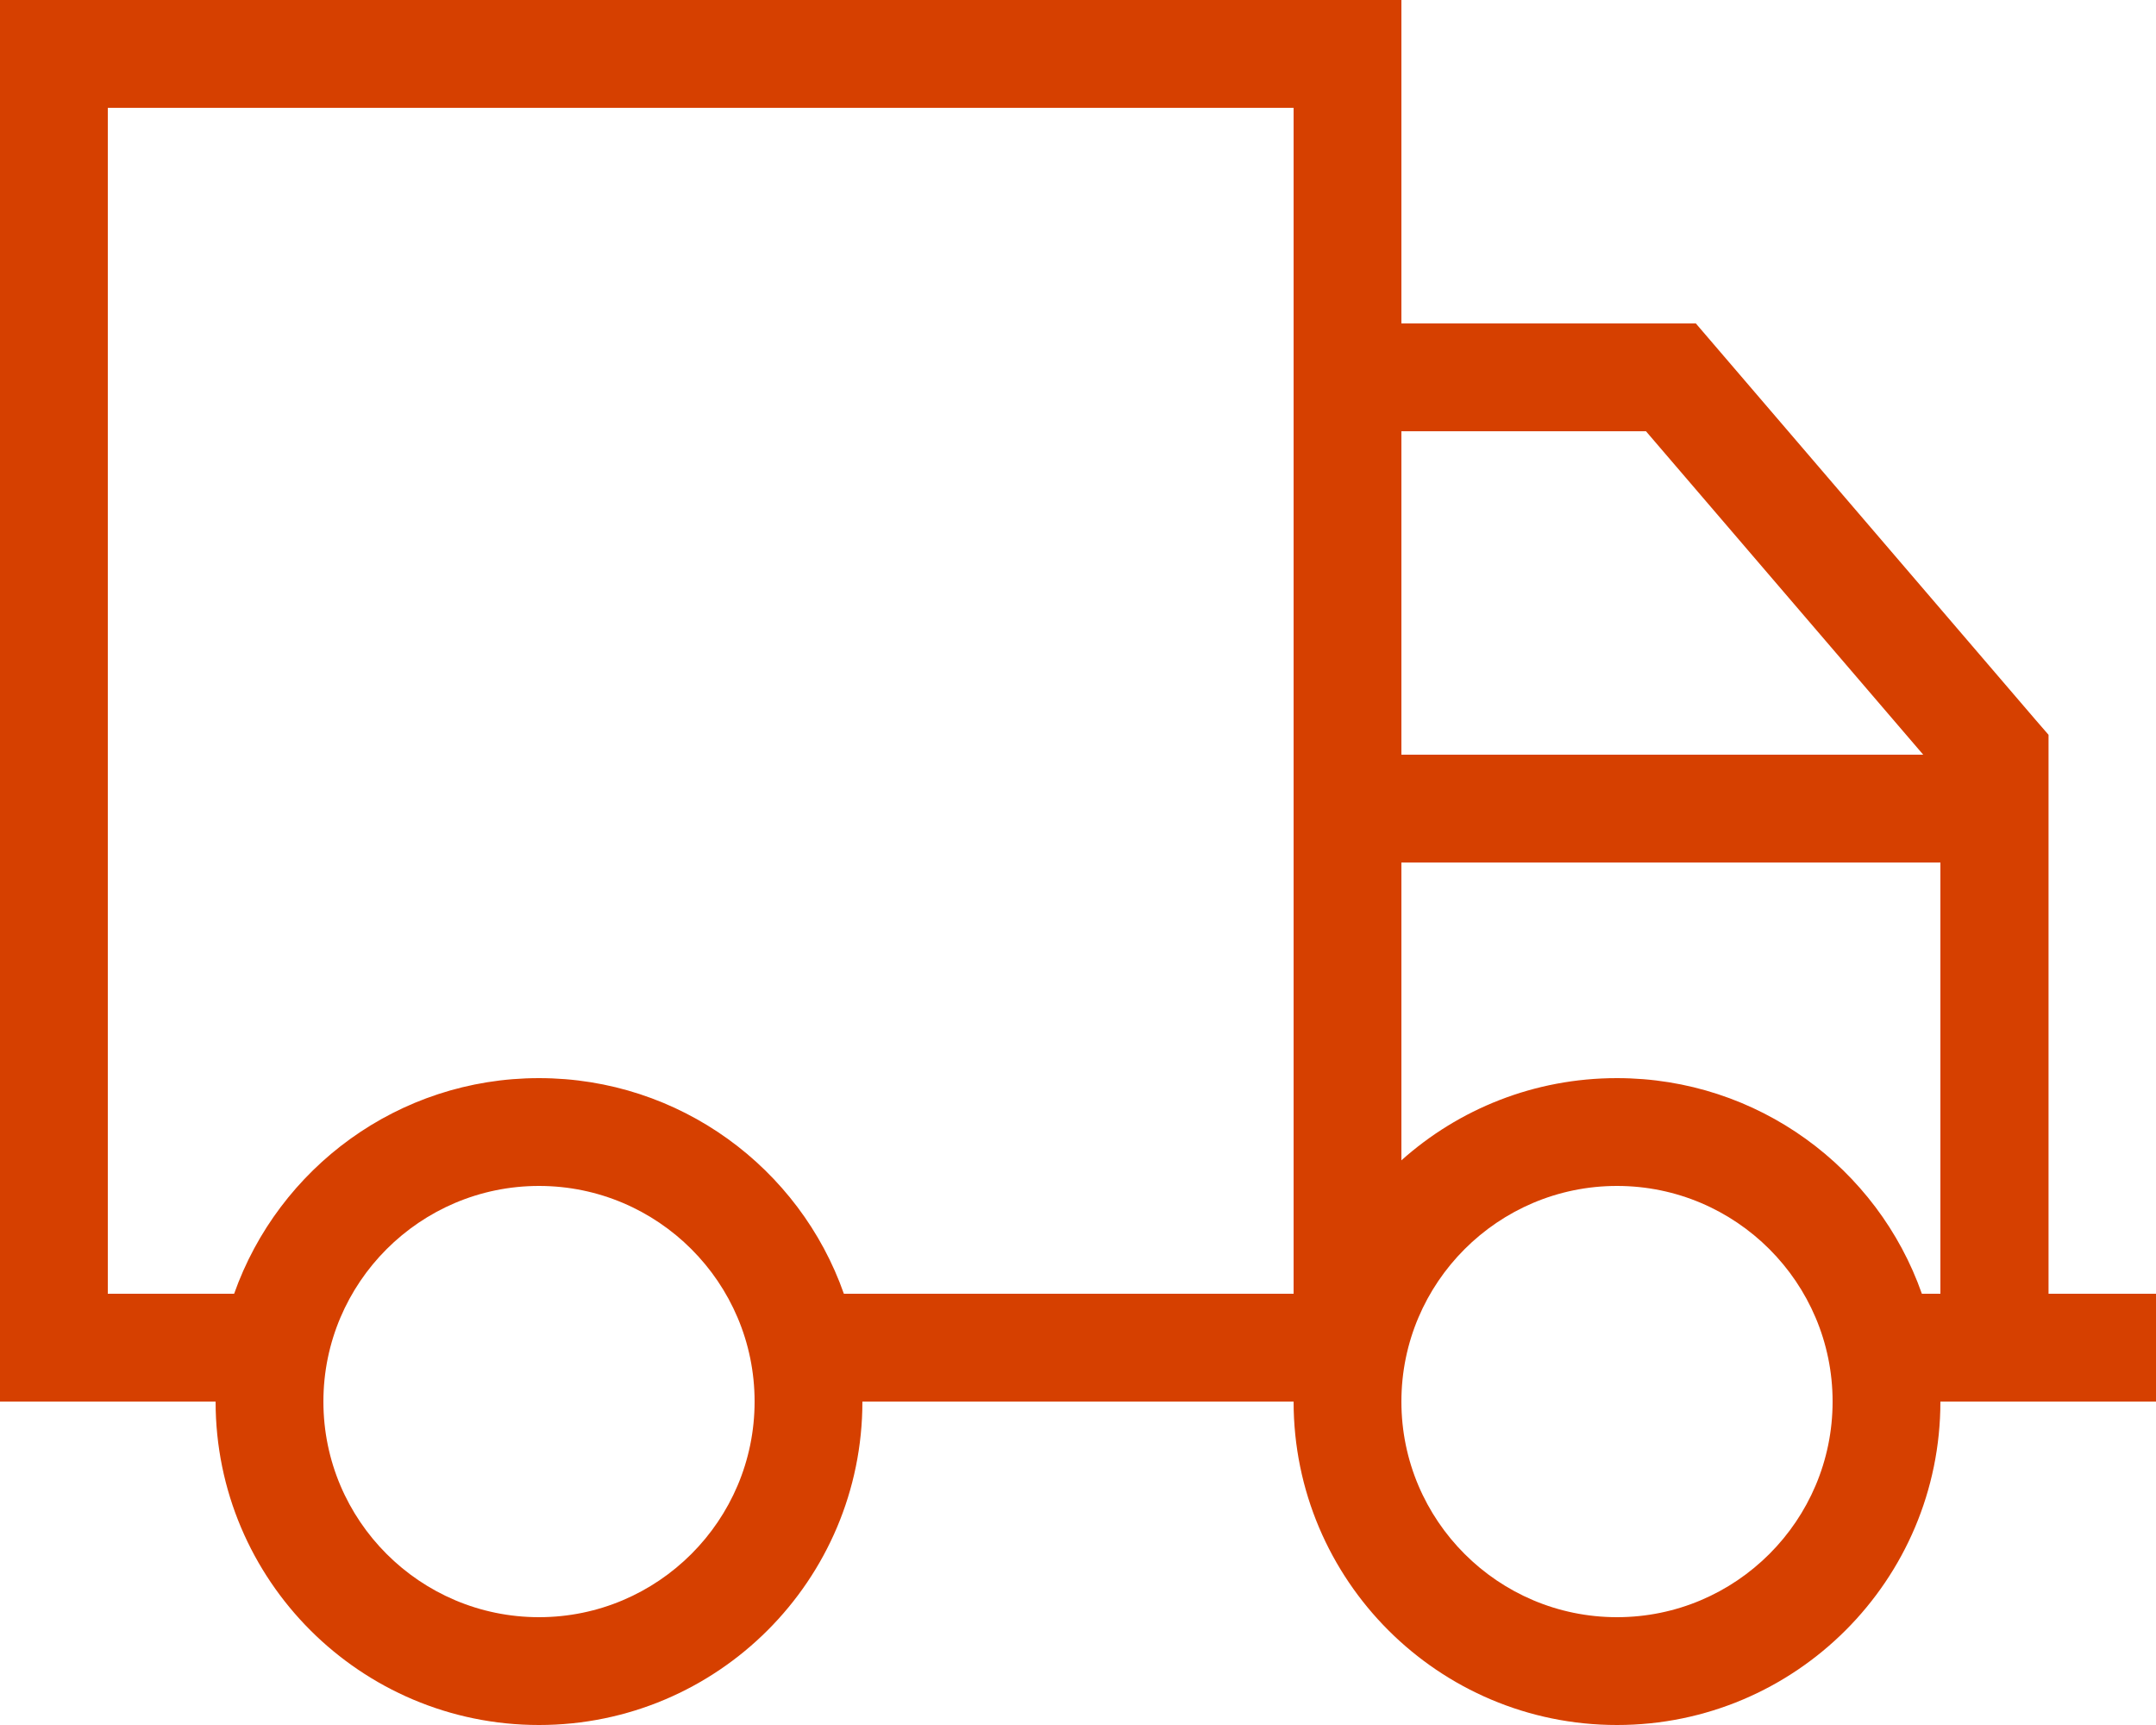 <?xml version="1.0" encoding="utf-8"?>
<!-- Generator: Adobe Illustrator 28.1.0, SVG Export Plug-In . SVG Version: 6.00 Build 0)  -->
<svg version="1.1" id="Layer_1" xmlns="http://www.w3.org/2000/svg" xmlns:xlink="http://www.w3.org/1999/xlink" x="0px" y="0px"
	 viewBox="0 0 640 512" style="enable-background:new 0 0 640 512;" xml:space="preserve">
<style type="text/css">
	.st0{fill:#D64000;}
</style>
<path class="st0" d="M32,32v352h37.5c13.2-37.3,48.7-64,90.5-64s77.4,26.7,90.5,64H384V32H32z M64,416H32H0v-32V32V0h32h352h32v32
	v64h80h7.4l4.8,5.6l96,112l3.9,4.5v5.9v160h16h16v32H624h-16h-32c0,53-43,96-96,96s-96-43-96-96H256c0,53-43,96-96,96S64,469,64,416
	z M416,224h154.9l-82.3-96H416V224z M416,256v88.4c17-15.2,39.4-24.4,64-24.4c41.8,0,77.4,26.7,90.5,64h5.5V256H416z M224,416
	c0-35.3-28.7-64-64-64s-64,28.7-64,64s28.7,64,64,64S224,451.3,224,416z M480,480c35.3,0,64-28.7,64-64s-28.7-64-64-64
	s-64,28.7-64,64S444.7,480,480,480z"/>
</svg>
